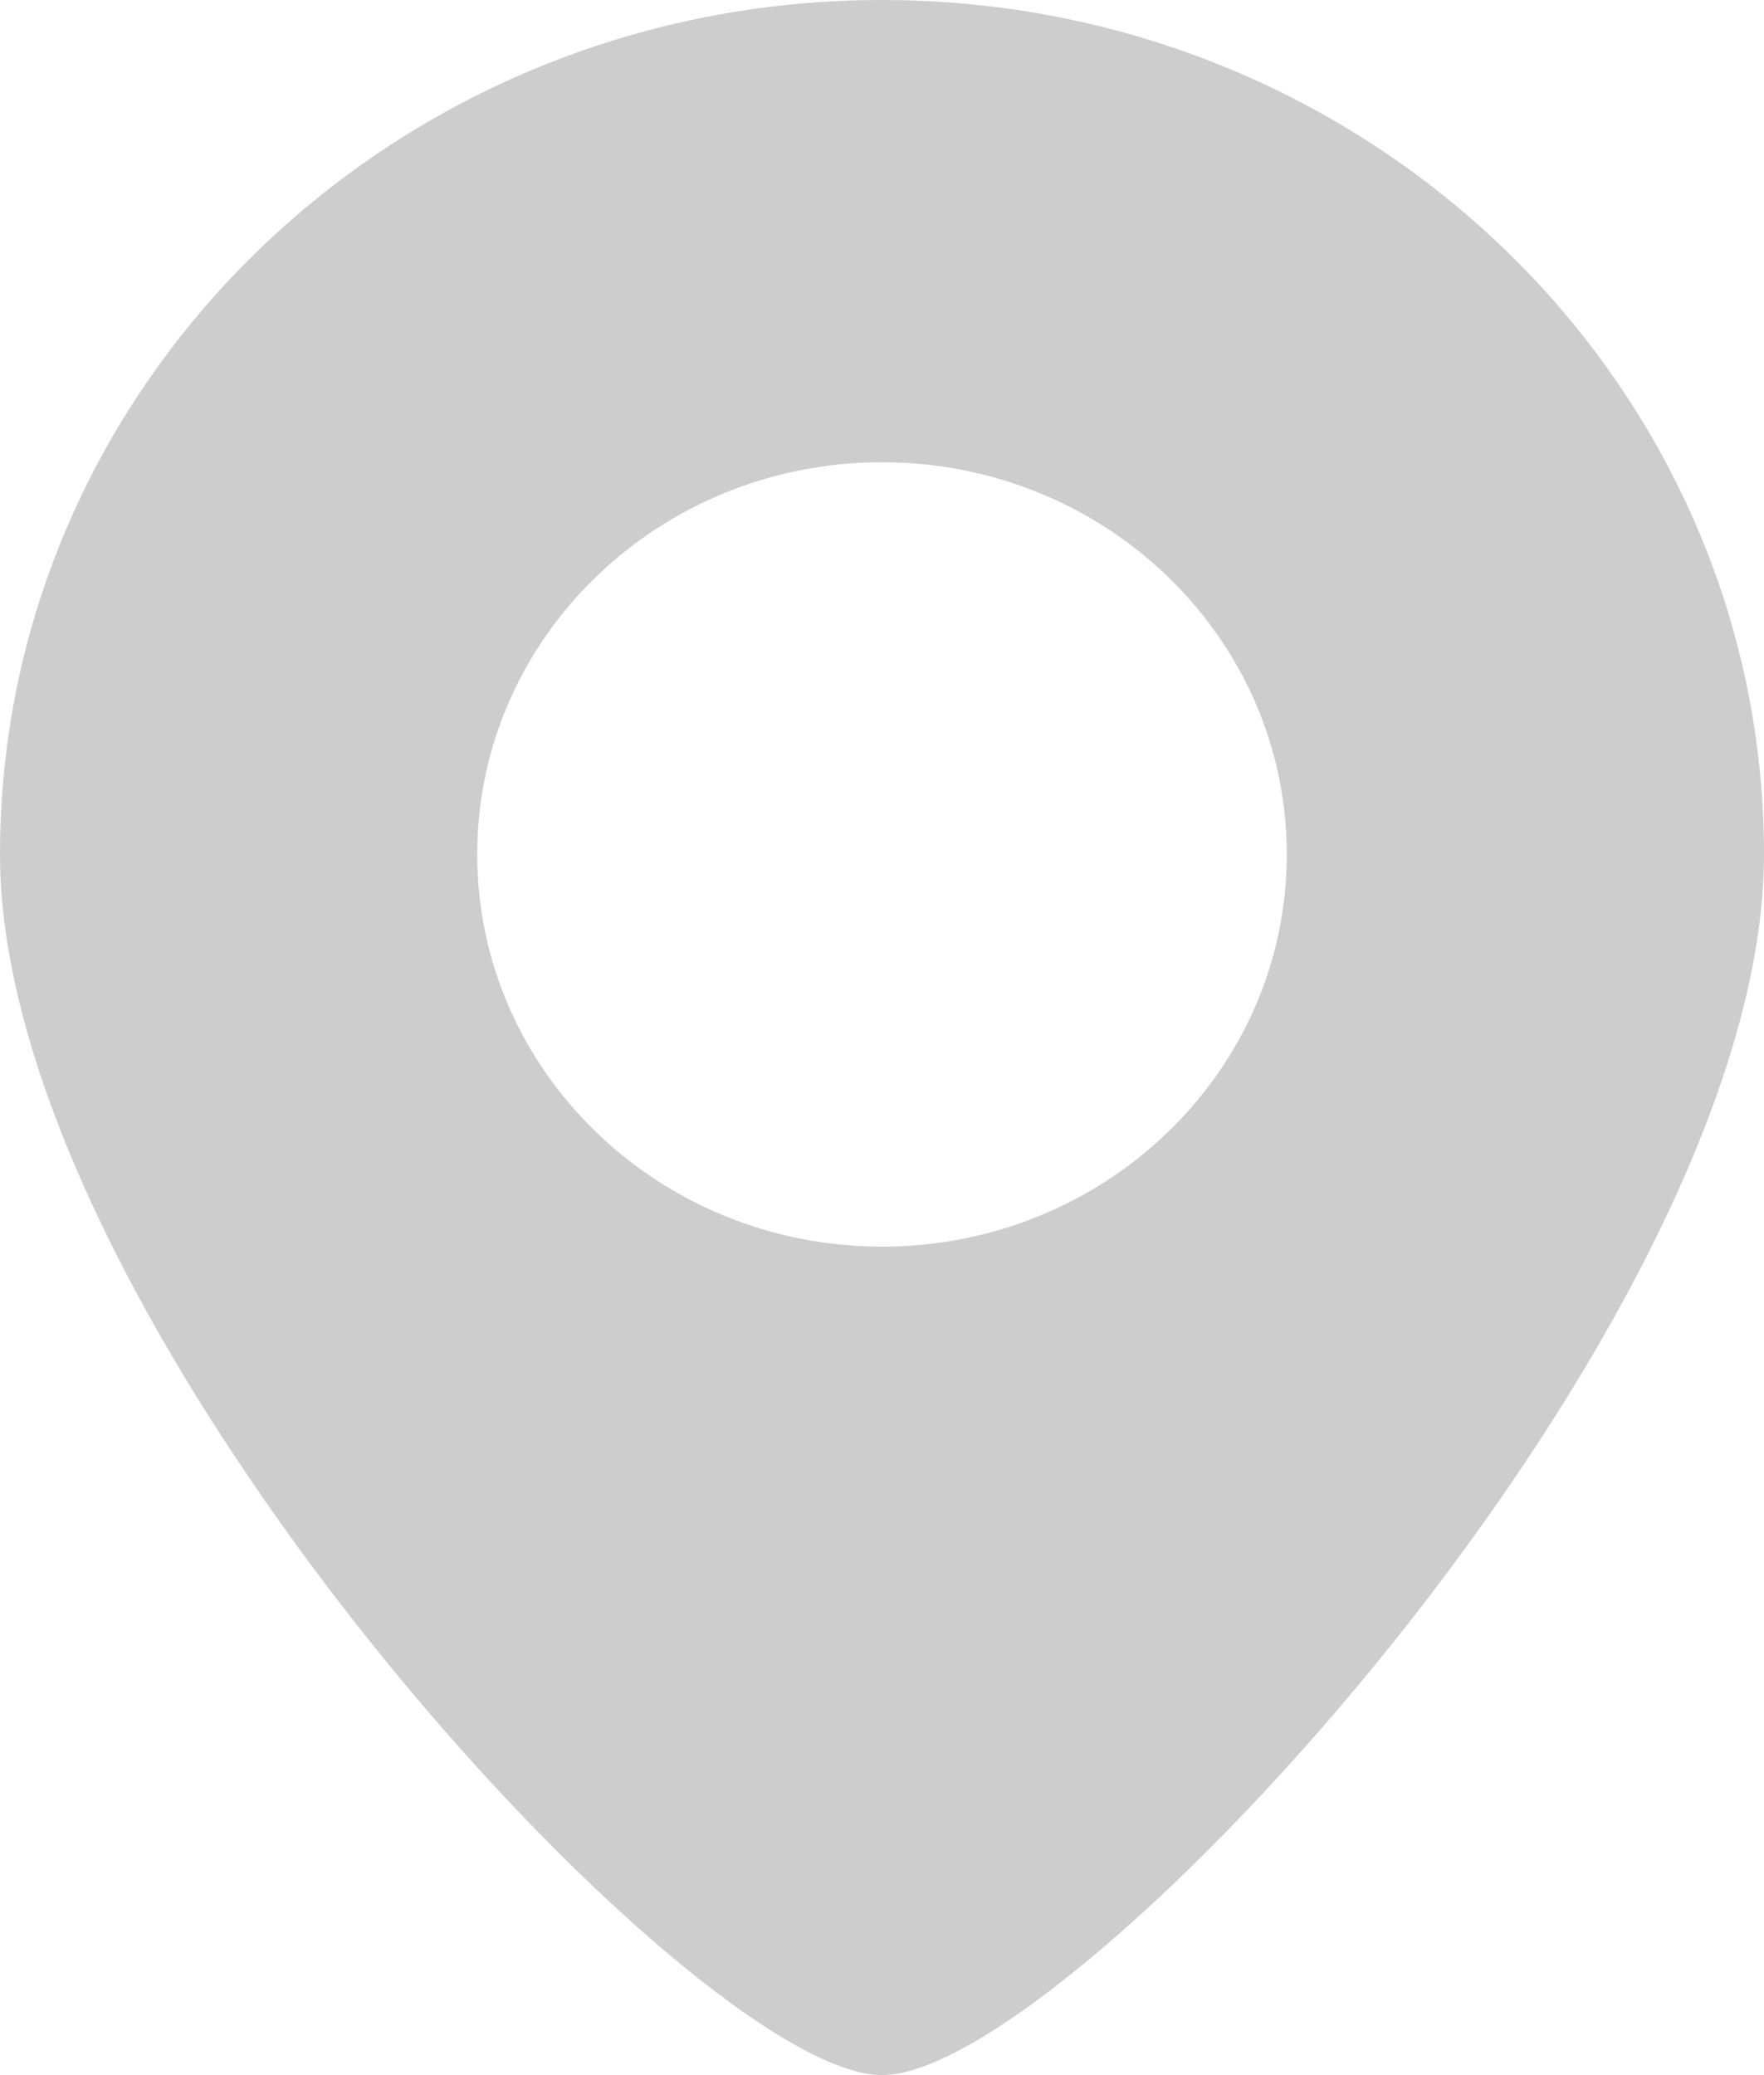 <svg width="17" height="20" viewBox="0 0 17 20" fill="none" xmlns="http://www.w3.org/2000/svg">
<path d="M8.5 -6.10352e-05C3.806 -6.10352e-05 0 3.688 0 8.235C0 12.783 6.681 20 8.5 20C10.319 20 17 12.783 17 8.235C17 3.688 13.194 -6.10352e-05 8.5 -6.10352e-05ZM8.5 12.015C6.345 12.015 4.599 10.323 4.599 8.235C4.599 6.147 6.345 4.455 8.5 4.455C10.655 4.455 12.401 6.147 12.401 8.235C12.401 10.323 10.655 12.015 8.5 12.015Z" fill="#CDCDCD"/>
</svg>
